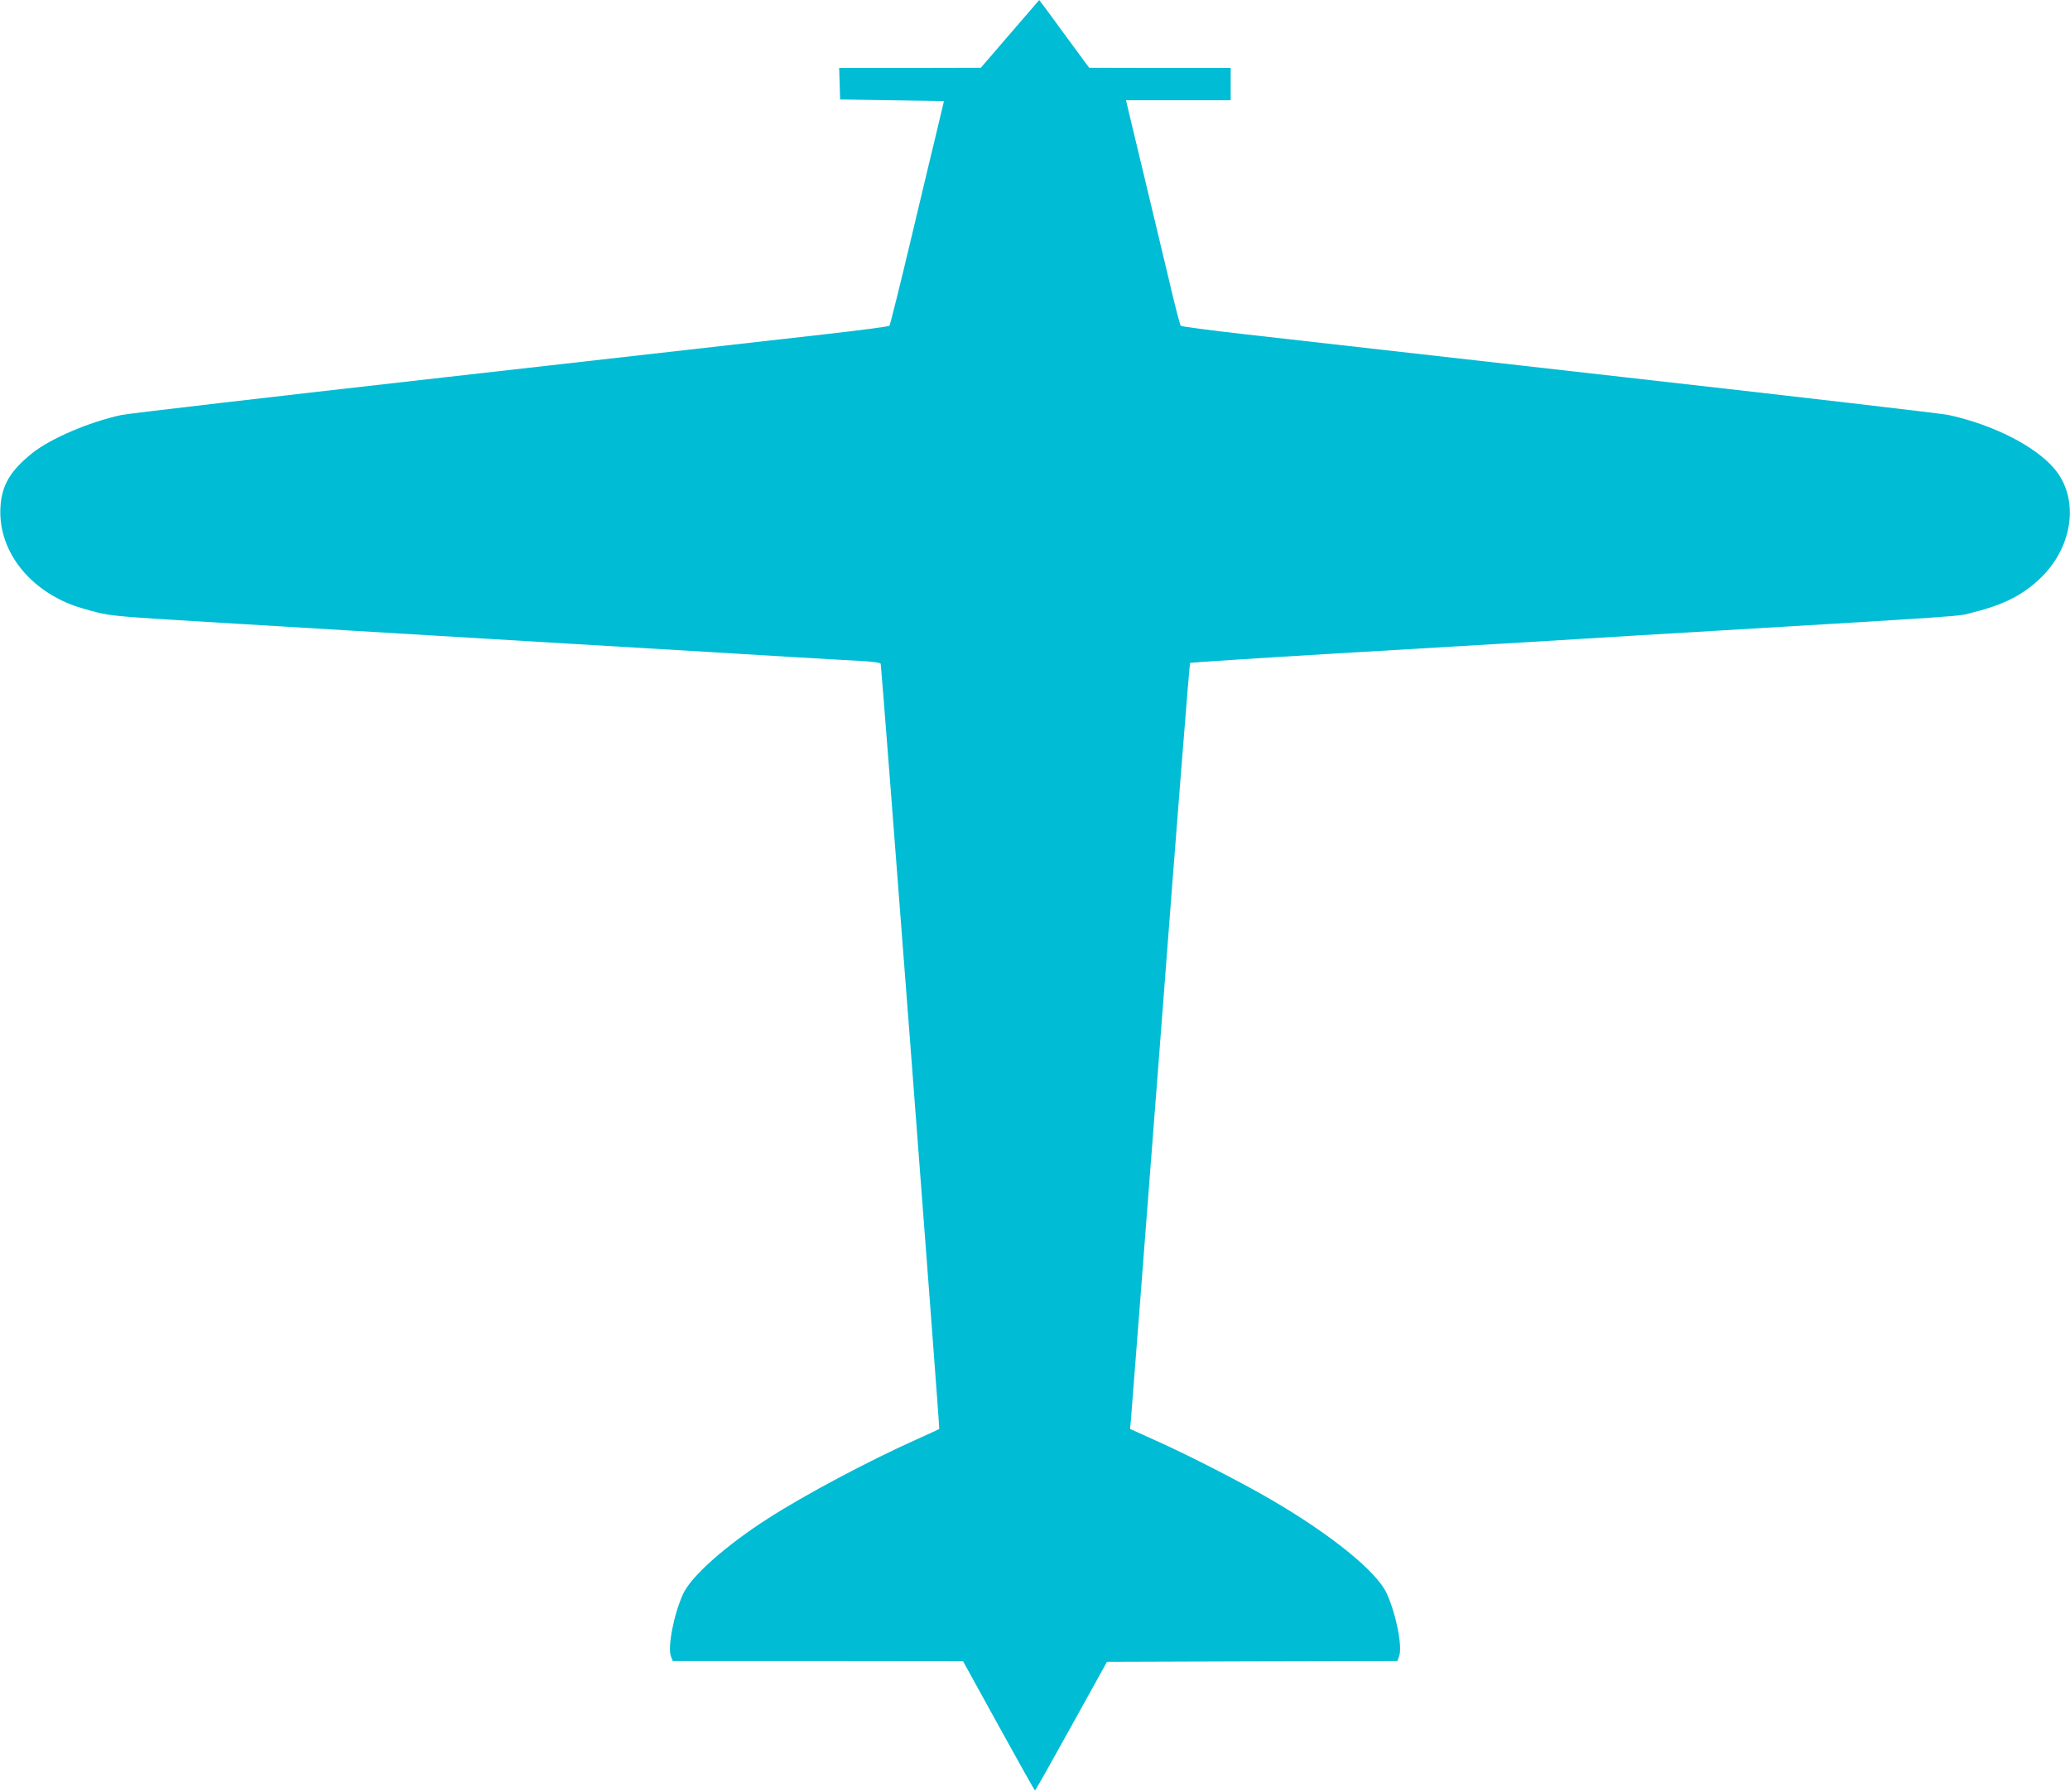 <?xml version="1.0" standalone="no"?>
<!DOCTYPE svg PUBLIC "-//W3C//DTD SVG 20010904//EN"
 "http://www.w3.org/TR/2001/REC-SVG-20010904/DTD/svg10.dtd">
<svg version="1.0" xmlns="http://www.w3.org/2000/svg"
 width="1280pt" height="1108pt" viewBox="0 0 1280 1108"
 preserveAspectRatio="xMidYMid meet">
<g transform="translate(0,1108) scale(0.1,-0.1)"
fill="#00bcd4" stroke="none">
<path d="M6245 10870 l-180 -209 -438 -1 -438 0 3 -97 3 -98 321 -5 321 -5
-38 -160 c-21 -88 -96 -398 -165 -690 -69 -291 -130 -534 -134 -539 -5 -5
-181 -28 -392 -52 -211 -24 -1260 -143 -2333 -264 -1072 -121 -1984 -227
-2025 -236 -201 -44 -437 -145 -551 -236 -135 -108 -188 -198 -196 -331 -16
-256 157 -495 437 -605 30 -12 100 -33 155 -47 89 -23 163 -29 680 -60 319
-19 730 -44 913 -55 312 -19 519 -31 1335 -80 760 -45 1029 -61 1337 -80 179
-11 383 -22 453 -26 79 -4 130 -11 133 -18 5 -15 366 -4728 362 -4731 -2 -2
-66 -31 -143 -66 -293 -131 -690 -342 -915 -487 -264 -169 -476 -358 -526
-467 -58 -127 -97 -330 -75 -387 l11 -28 897 0 898 -1 220 -399 c121 -220 222
-400 225 -400 3 0 104 179 225 398 l220 397 898 3 898 2 10 28 c23 57 -17 260
-76 390 -61 134 -340 361 -710 577 -184 108 -518 279 -724 371 l-153 69 5 55
c3 30 85 1095 183 2365 97 1271 179 2313 183 2316 3 3 404 29 891 58 487 29
1027 61 1200 71 173 11 468 28 655 40 2178 130 1988 116 2100 145 193 48 312
111 421 219 196 196 230 486 79 666 -118 141 -380 274 -655 334 -41 9 -952
115 -2025 236 -1072 121 -2122 240 -2333 264 -211 24 -387 47 -391 52 -5 5
-38 135 -74 289 -37 154 -103 431 -147 615 -44 184 -89 370 -99 413 l-18 77
323 0 324 0 0 100 0 100 -437 0 -438 1 -154 209 c-84 116 -154 210 -155 210 0
-1 -82 -95 -181 -210z"/>
</g>
</svg>
